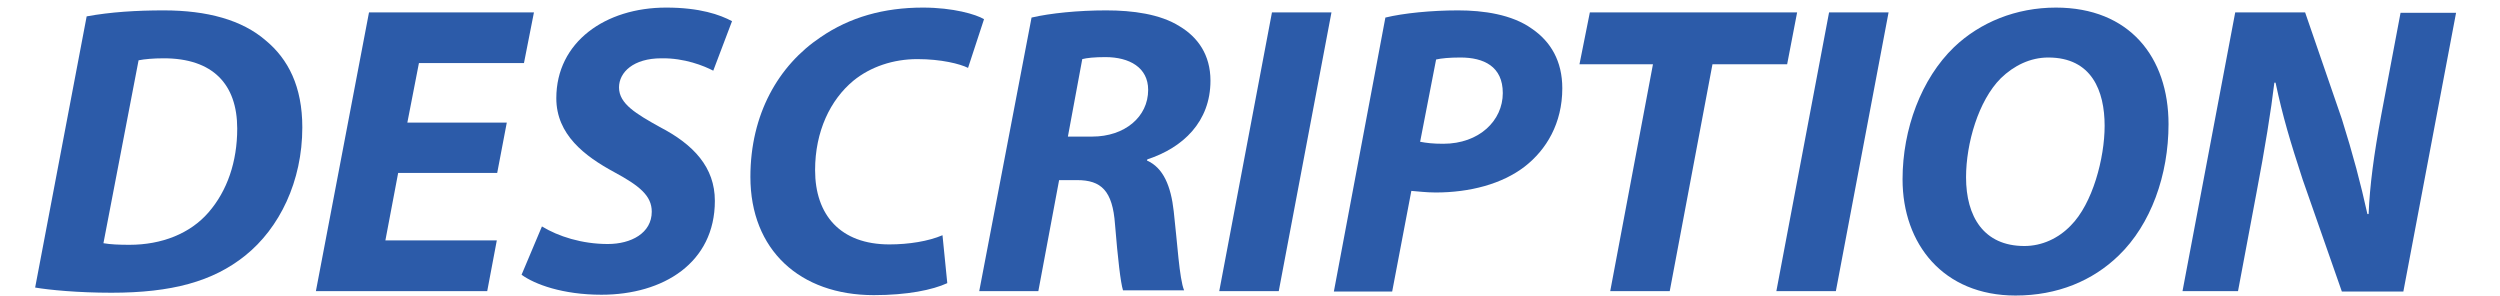 <?xml version="1.0" encoding="utf-8"?>
<!-- Generator: Adobe Illustrator 27.7.0, SVG Export Plug-In . SVG Version: 6.00 Build 0)  -->
<svg version="1.1" id="レイヤー_1" xmlns="http://www.w3.org/2000/svg" xmlns:xlink="http://www.w3.org/1999/xlink" x="0px"
	 y="0px" width="626px" height="74px" viewBox="0 0 626 74" style="enable-background:new 0 0 626 74;" xml:space="preserve">
<style type="text/css">
	.st0{fill:#2C5BA9;}
</style>
<g>
	<path class="st0" d="M21.7,4.1c6-1.1,12.5-1.5,19.3-1.5c10.9,0,19.6,2.4,25.5,7.5c5.7,4.7,9.2,11.6,9.2,21.8
		c0,13.5-5.7,25.2-14.3,32.1c-8.1,6.5-18.4,9.3-33.5,9.3c-8.4,0-15.6-0.7-19.1-1.3L21.7,4.1z M25.9,60.9c1.7,0.3,3.9,0.4,6.5,0.4
		c8.1,0,15.2-2.8,19.8-8.1c4.7-5.4,7.2-12.7,7.2-21c0-11.1-6.1-17.6-18.4-17.6c-2.6,0-4.8,0.2-6.3,0.5L25.9,60.9z"/>
	<path class="st0" d="M124.5,43.3H99.7l-3.2,16.9h27.9L122,72.9H79.1L92.4,3.1h41.3l-2.5,12.7h-26.3L102,30.7h24.9L124.5,43.3z"/>
	<path class="st0" d="M135.7,56.7c4.1,2.5,10,4.4,16.5,4.4c5.8,0,11-2.7,11-8.1c0-4-3.1-6.5-9.4-9.9c-7.4-4-14.5-9.4-14.5-18.5
		c0-14.1,12.3-22.7,27.5-22.7c8.5,0,13.5,1.8,16.5,3.4l-4.7,12.4c-2.3-1.2-7.2-3.2-13-3.1c-7,0-10.6,3.5-10.6,7.3
		c0,4.1,4.3,6.6,10.2,9.9c8.5,4.4,13.8,10.1,13.8,18.5c0,15.5-12.9,23.5-28.4,23.5c-9.7,0-16.7-2.6-20-5L135.7,56.7z"/>
	<path class="st0" d="M237.2,70.9c-3.7,1.7-10,3-18.4,3c-18.5,0-30.9-11.3-30.9-29.6c0-15.7,7-27.9,17.6-35c7.3-5,15.8-7.4,25.6-7.4
		c7.6,0,13.3,1.7,15.3,2.9L242.4,17c-2-1-6.7-2.2-12.7-2.2c-6,0-11.7,1.9-16,5.4c-5.8,4.8-9.6,12.7-9.6,22.4
		c0,11.2,6.3,18.6,18.6,18.6c4.9,0,9.8-0.8,13.3-2.3L237.2,70.9z"/>
	<path class="st0" d="M258.3,4.4c4.7-1.1,11.7-1.8,18.7-1.8c6.6,0,13.5,0.9,18.4,4c4.5,2.7,7.7,7.1,7.7,13.6
		c0,10.3-6.9,16.8-15.8,19.7l-0.1,0.3c4.1,1.8,6,6.4,6.7,12.7c0.9,7.8,1.4,16.9,2.6,19.8h-15.3c-0.6-1.9-1.3-7.9-2-16.5
		c-0.6-8.5-3.5-11.1-9.5-11.1h-4.5L260,72.9h-14.8L258.3,4.4z M267.4,34.2h6.1c8.1,0,14-4.9,14-11.7c0-5.6-4.7-8.2-10.7-8.2
		c-2.8,0-4.6,0.2-5.8,0.5L267.4,34.2z"/>
	<path class="st0" d="M333.4,3.1l-13.2,69.8h-14.9l13.2-69.8H333.4z"/>
	<path class="st0" d="M346.9,4.4c4.5-1.1,11.5-1.8,18.2-1.8c6.3,0,13.5,1,18.5,4.6c4.7,3.2,7.6,8.1,7.6,14.9c0,8.8-4,15.4-9.4,19.6
		c-5.7,4.4-13.8,6.5-22.3,6.5c-2.5,0-4.6-0.3-6.1-0.4l-4.8,25.2h-14.6L346.9,4.4z M355.6,35.5c1.6,0.3,3.2,0.5,5.8,0.5
		c9,0,14.9-5.8,14.9-12.7c0-6.7-4.8-8.9-10.6-8.9c-2.8,0-4.8,0.2-6.1,0.5L355.6,35.5z"/>
	<path class="st0" d="M413.9,16.1h-18.4l2.6-13H450l-2.5,13h-18.7l-10.7,56.8h-14.9L413.9,16.1z"/>
	<path class="st0" d="M472.9,3.1l-13.2,69.8h-14.9L458,3.1H472.9z"/>
	<path class="st0" d="M543,31.1c0,12.7-4.4,25.1-12.5,32.9c-6.5,6.3-15.3,10-25.8,10c-18.1,0-28.3-12.9-28.3-29.1
		c0-12.6,4.7-25.2,12.9-33.1c6.5-6.2,15.5-9.9,25.5-9.9C533.2,1.9,543,14.3,543,31.1z M501,19.6c-5.6,5.6-8.7,16.3-8.7,24.8
		c0,9.8,4.4,17.2,14.6,17.2c4.4,0,8.5-1.9,11.6-5.1c5.5-5.5,8.5-16.9,8.5-25c0-8.7-3.2-17.1-14.1-17.1
		C508.4,14.4,504.3,16.4,501,19.6z"/>
	<path class="st0" d="M546.5,72.9l13.2-69.8h17.5l9.2,26.7c2.8,8.9,4.7,16.1,6.4,23.8l0.3,0c0.3-7.2,1.3-14.8,3.2-25l4.8-25.4H615
		l-13.2,69.8h-15.4L576.6,45c-3.1-9.5-5-15.8-6.8-24.3l-0.3,0c-0.8,6.8-2.4,16.7-4.5,27.7l-4.6,24.5H546.5z"/>
</g>
</svg>
